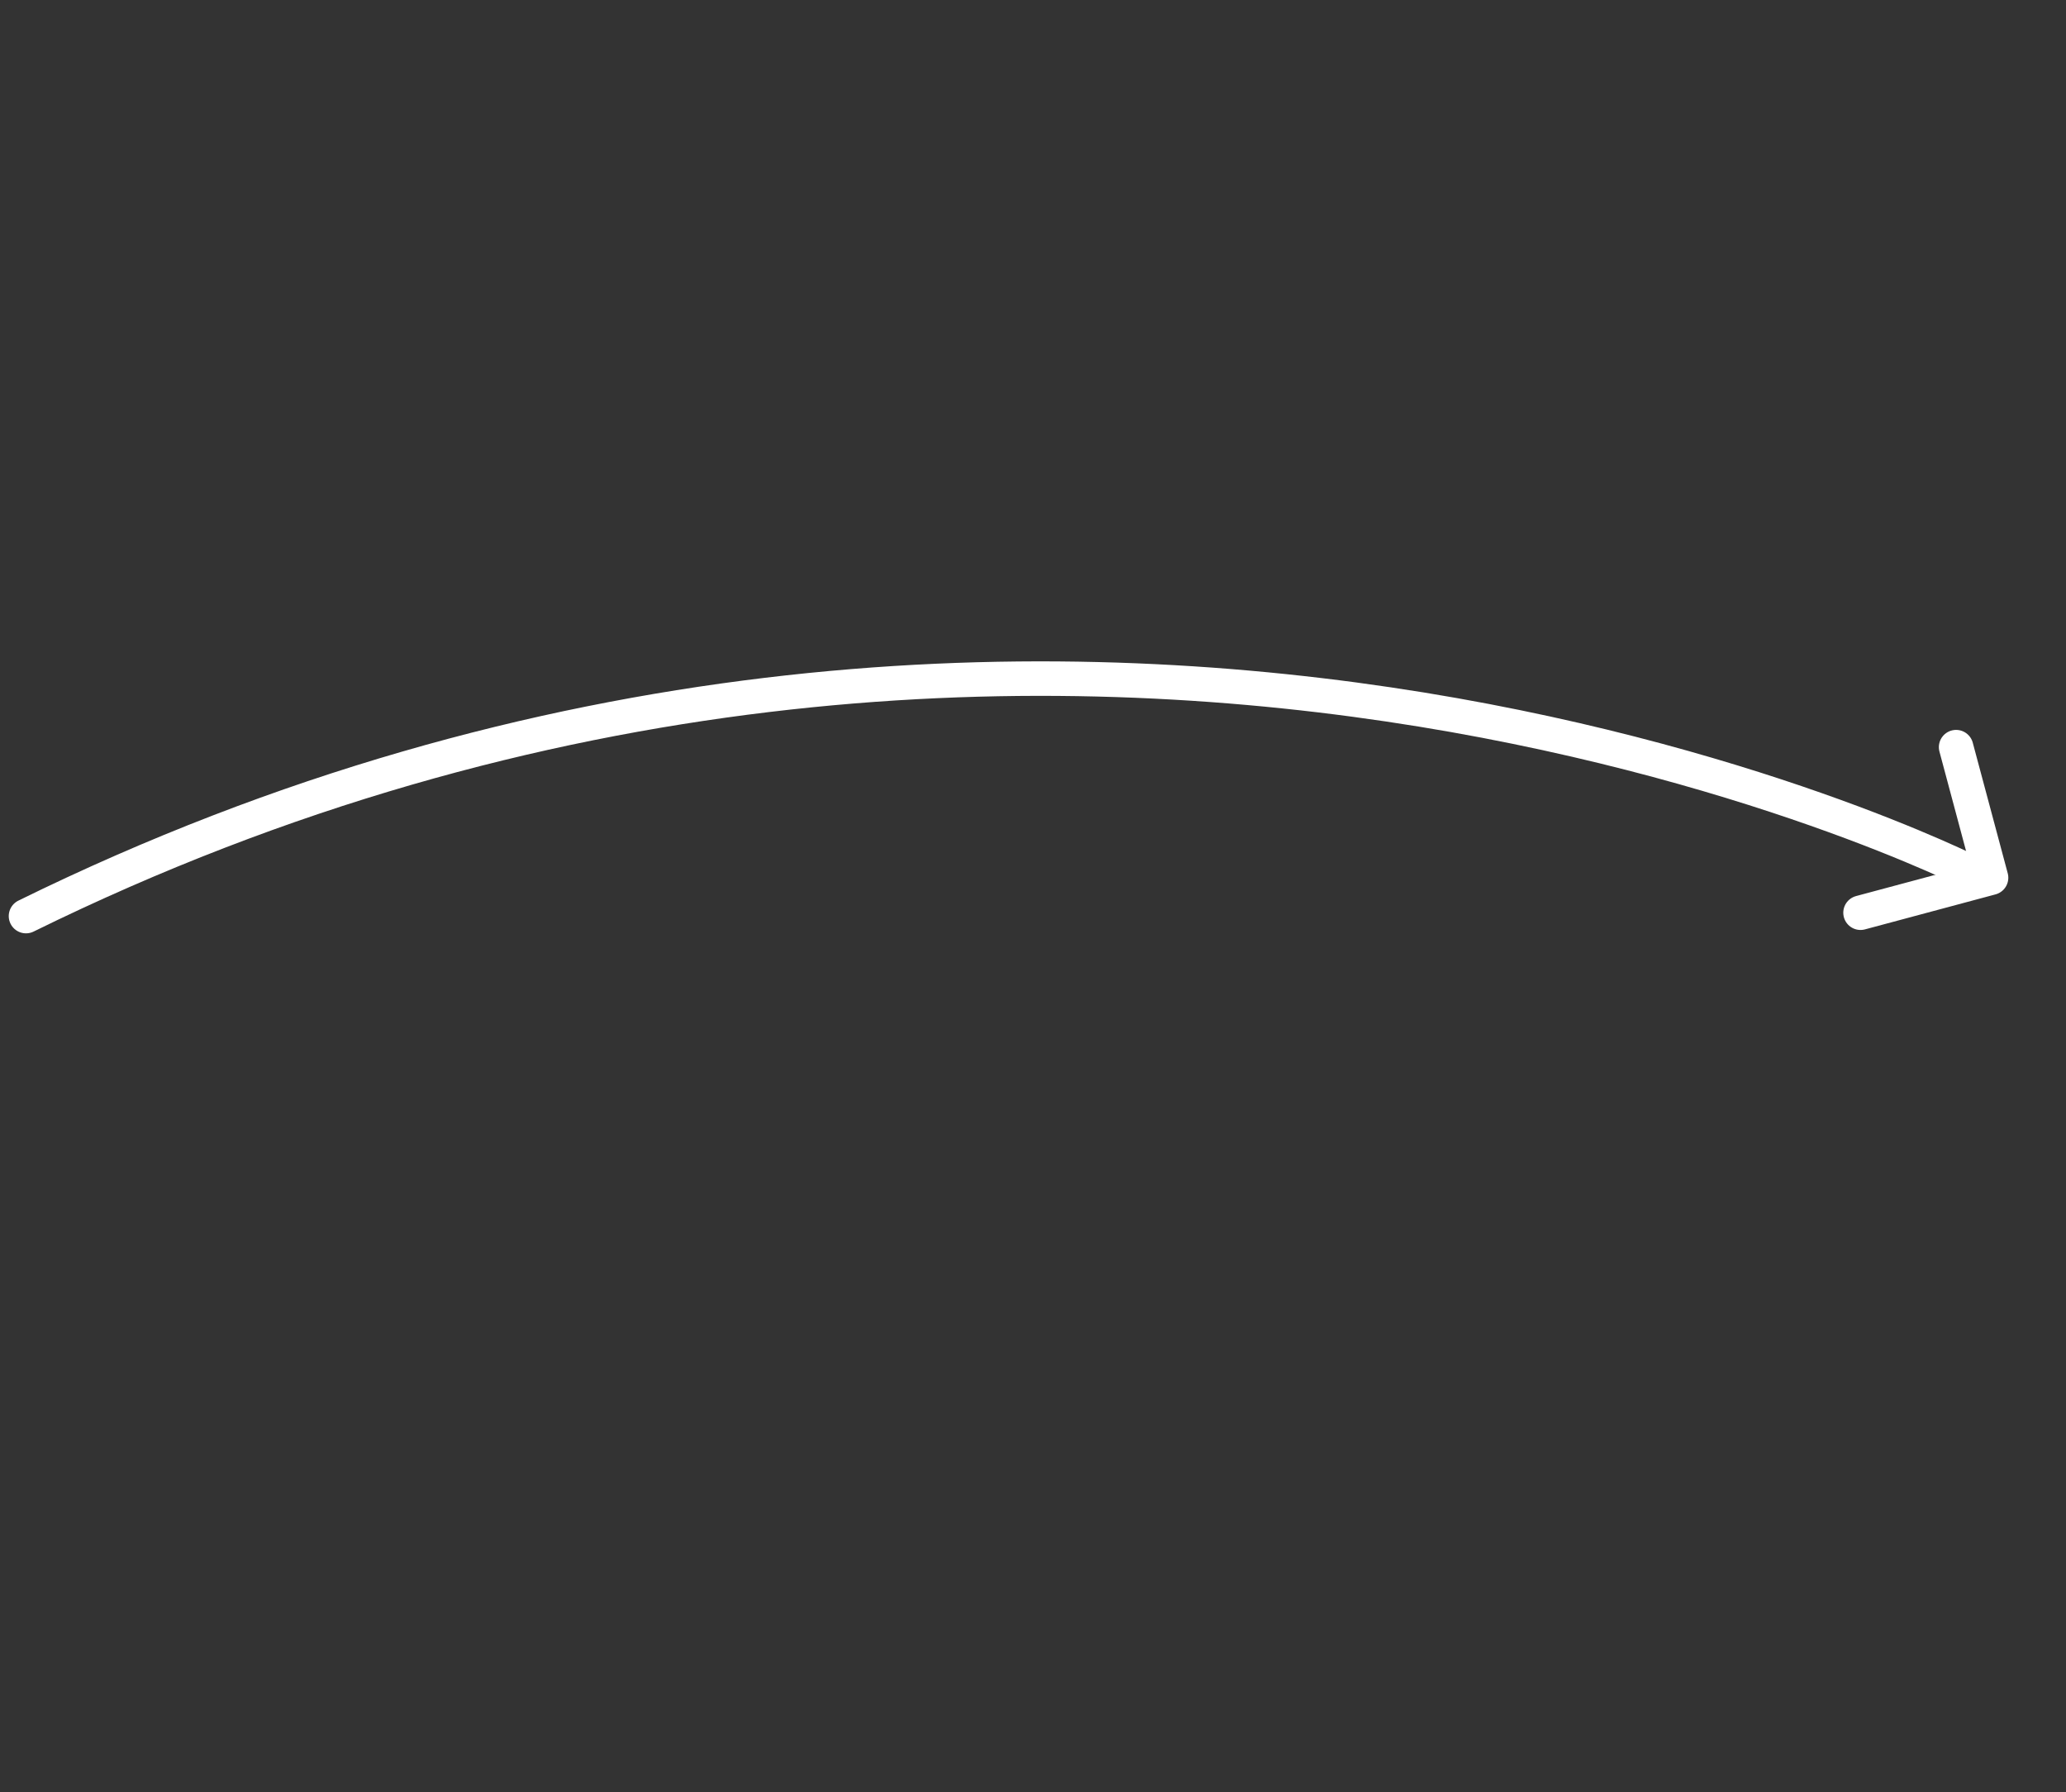 <svg xmlns="http://www.w3.org/2000/svg" width="119.834" height="103.936" viewBox="0 0 119.834 103.936">
  <rect x="0" y="0" width="119.834" height="103.936" fill="#333333" stroke="none"/>
  <g id="Groupe_619" data-name="Groupe 619" transform="translate(-948.978 -7768.297)">
    <path id="Tracé_1782" data-name="Tracé 1782" d="M172.421,71.9S141.805,20.836,75.285,14.051" transform="matrix(0.848, -0.53, 0.53, 0.848, 879.197, 7849.408)" fill="none" stroke="#fff" stroke-linecap="round" stroke-width="2"/>
    <path id="Tracé_1783" data-name="Tracé 1783" d="M0,5.543,5.544,0l5.544,5.543" transform="translate(1067.238 7814.396) rotate(120)" fill="none" stroke="#fff" stroke-linecap="round" stroke-linejoin="round" stroke-width="2"/>
  </g>
</svg>
